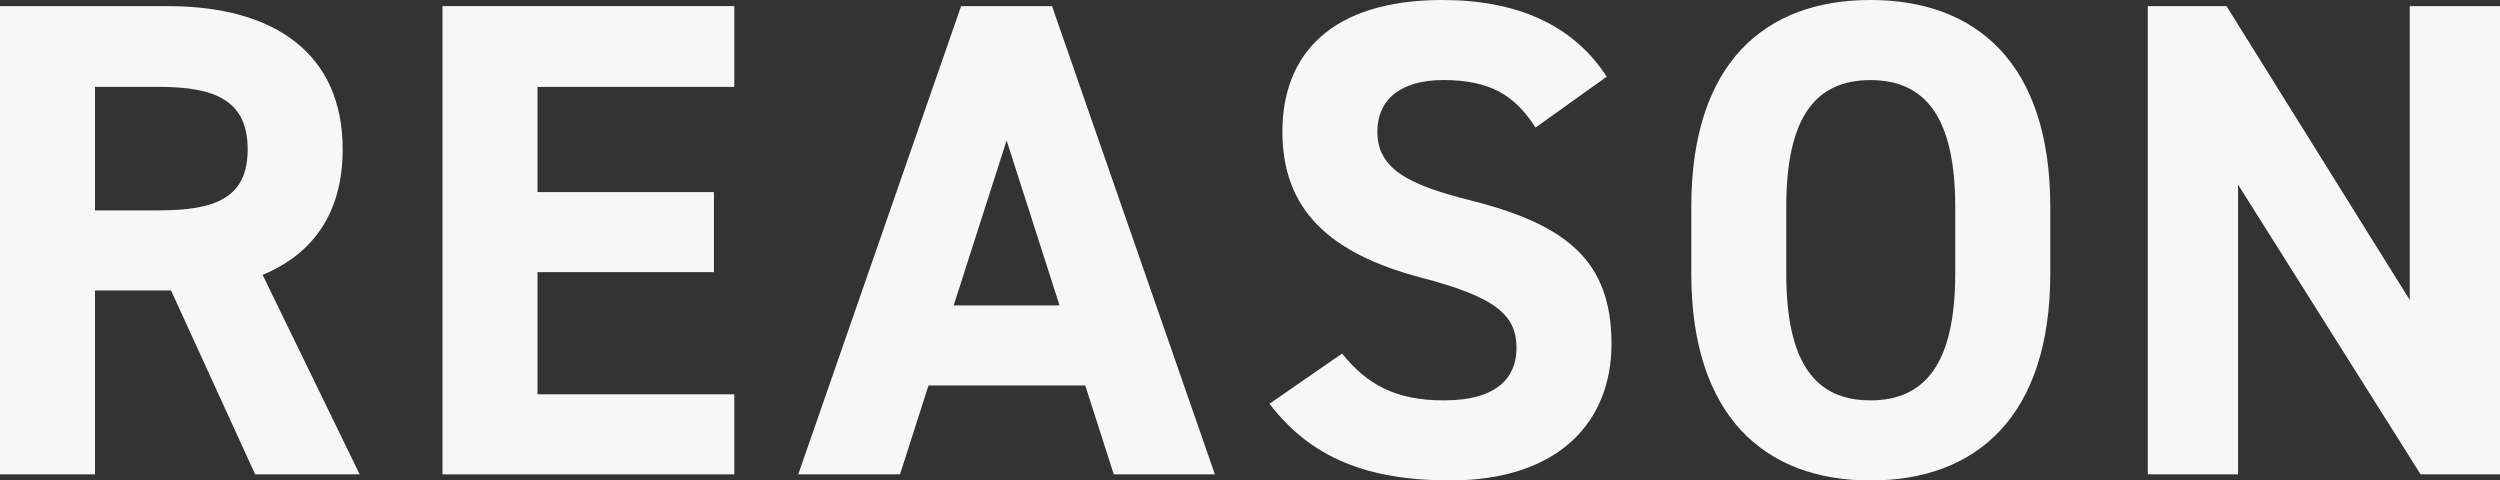 <?xml version="1.0" encoding="UTF-8"?>
<svg id="_レイヤー_2" data-name="レイヤー 2" xmlns="http://www.w3.org/2000/svg" viewBox="0 0 637.34 122.49">
  <rect x="0" y="0" width="637.34" height="122.49" fill="#333333" stroke="none"/>
  <defs>
    <style>
      .cls-1 {
        fill: #f7f7f7;
      }
    </style>
  </defs>
  <g id="_レイヤー_1-2" data-name="レイヤー 1">
    <g>
      <path class="cls-1" d="M65.05,120.93l-21.45-46.88h-19.38v46.88H0V1.56h42.73c27.51,0,44.63,12.28,44.63,36.5,0,16.09-7.44,26.64-20.41,32.01l24.74,50.86h-26.64ZM40.48,53.63c14.36,0,22.66-3.11,22.66-15.57s-8.3-15.92-22.66-15.92h-16.26v31.49h16.26Z"/>
      <path class="cls-1" d="M187.2,1.56v20.59h-50.17v26.82h44.98v20.41h-44.98v31.14h50.17v20.41h-74.39V1.56h74.39Z"/>
      <path class="cls-1" d="M203.5,120.93L245.02,1.56h23.18l41.52,119.37h-25.78l-7.27-22.66h-39.96l-7.27,22.66h-25.95ZM243.12,77.85h26.99l-13.49-42.04-13.49,42.04Z"/>
      <path class="cls-1" d="M391.45,32.52c-5.19-8.13-11.42-12.11-23.53-12.11-10.9,0-16.78,5.02-16.78,13.15,0,9.34,7.61,13.49,23.53,17.47,24.91,6.23,36.16,15.57,36.16,36.68,0,19.55-13.15,34.77-41.17,34.77-20.93,0-35.47-5.71-46.02-19.55l18.51-12.8c6.4,7.96,13.67,11.94,25.95,11.94,13.84,0,18.51-6.06,18.51-13.32,0-8.3-5.02-12.98-24.39-17.99-23.53-6.23-35.29-17.47-35.29-37.2S339.37,0,367.74,0c19.03,0,33.39,6.4,41.87,19.55l-18.17,12.98Z"/>
      <path class="cls-1" d="M476.84,122.49c-26.82,0-45.67-16.26-45.67-52.77v-16.95c0-36.85,18.86-52.77,45.67-52.77s45.85,15.92,45.85,52.77v16.95c0,36.5-18.86,52.77-45.85,52.77ZM455.38,69.72c0,22.84,7.44,32.35,21.45,32.35s21.63-9.52,21.63-32.35v-16.95c0-22.84-7.61-32.35-21.63-32.35s-21.45,9.52-21.45,32.35v16.95Z"/>
      <path class="cls-1" d="M637.34,1.56v119.37h-20.24l-46.54-73.87v73.87h-23.01V1.56h20.07l46.71,74.91V1.56h23.01Z"/>
    </g>
  </g>
</svg>